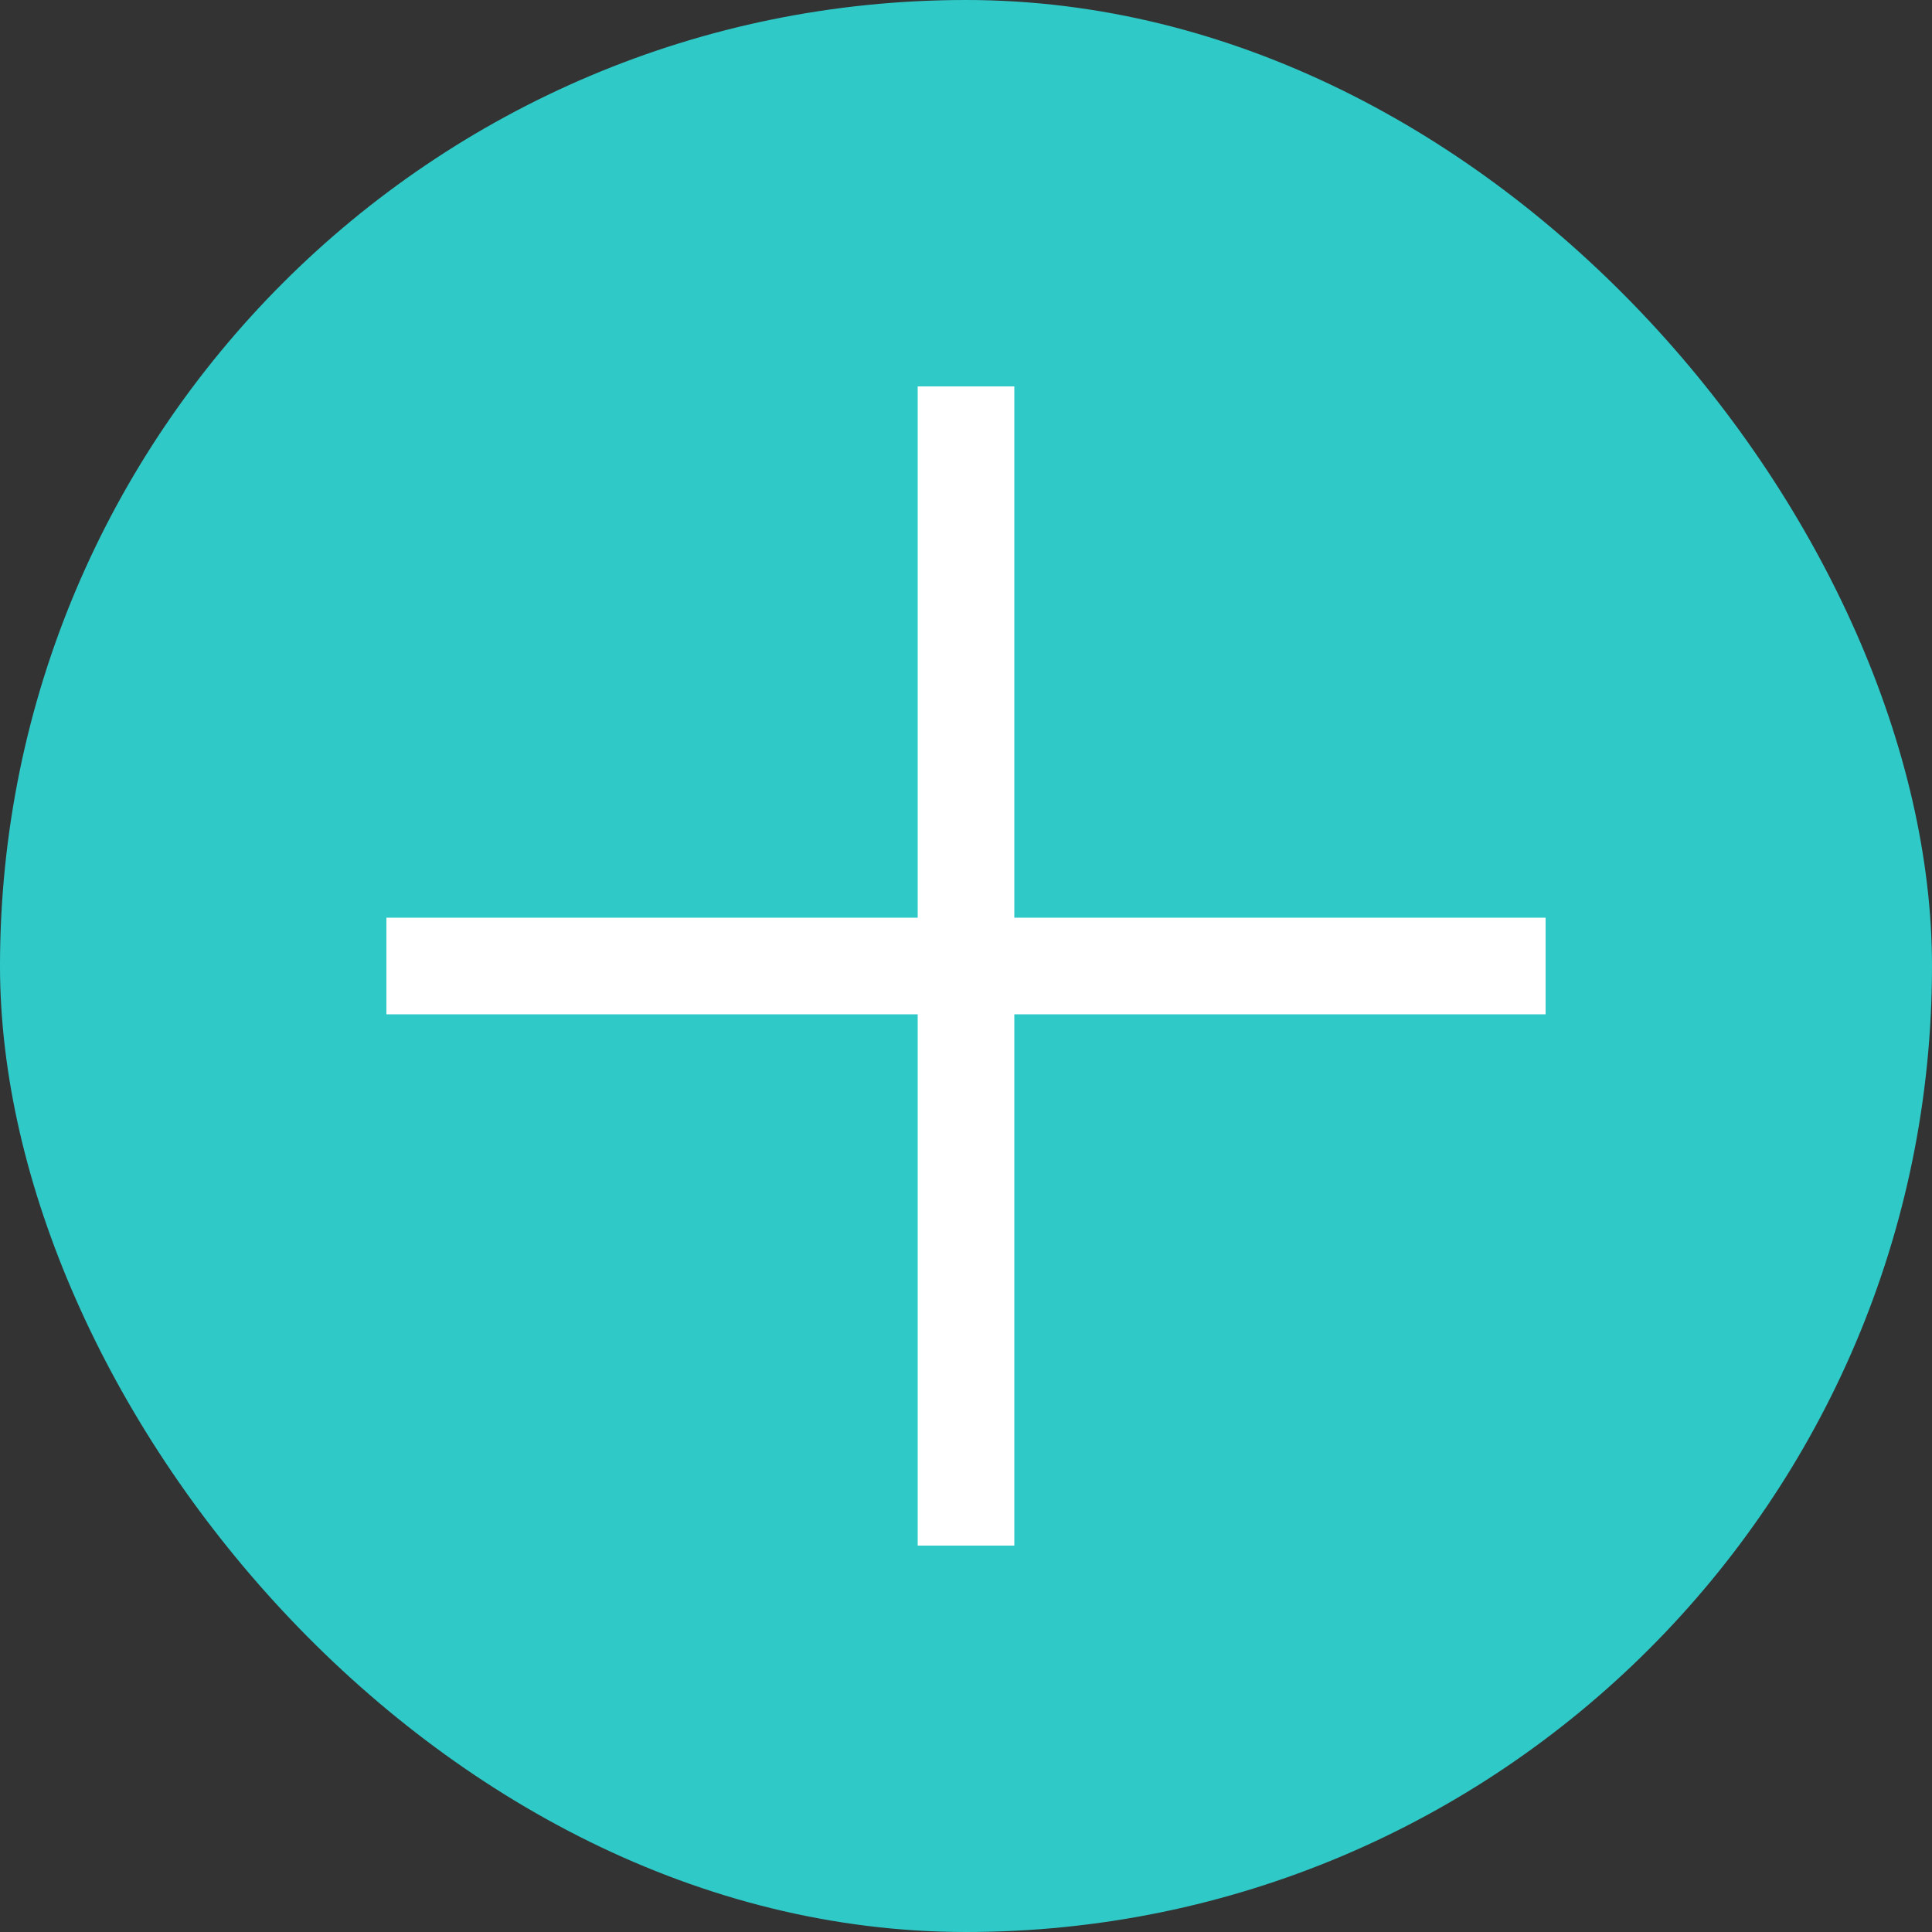 <?xml version="1.0" encoding="UTF-8"?> <svg xmlns="http://www.w3.org/2000/svg" width="40" height="40" viewBox="0 0 40 40" fill="none"><rect x="0" y="0" width="40" height="40" fill="#333333" stroke="none"/><rect width="40" height="40" rx="20" fill="#2FCAC8"></rect><rect width="24" height="24" transform="translate(8 8)" fill="#2FCAC8"></rect><path d="M9 20H31" stroke="white" stroke-width="2" stroke-linecap="square"></path><path d="M20 9V31" stroke="white" stroke-width="2" stroke-linecap="square"></path></svg> 